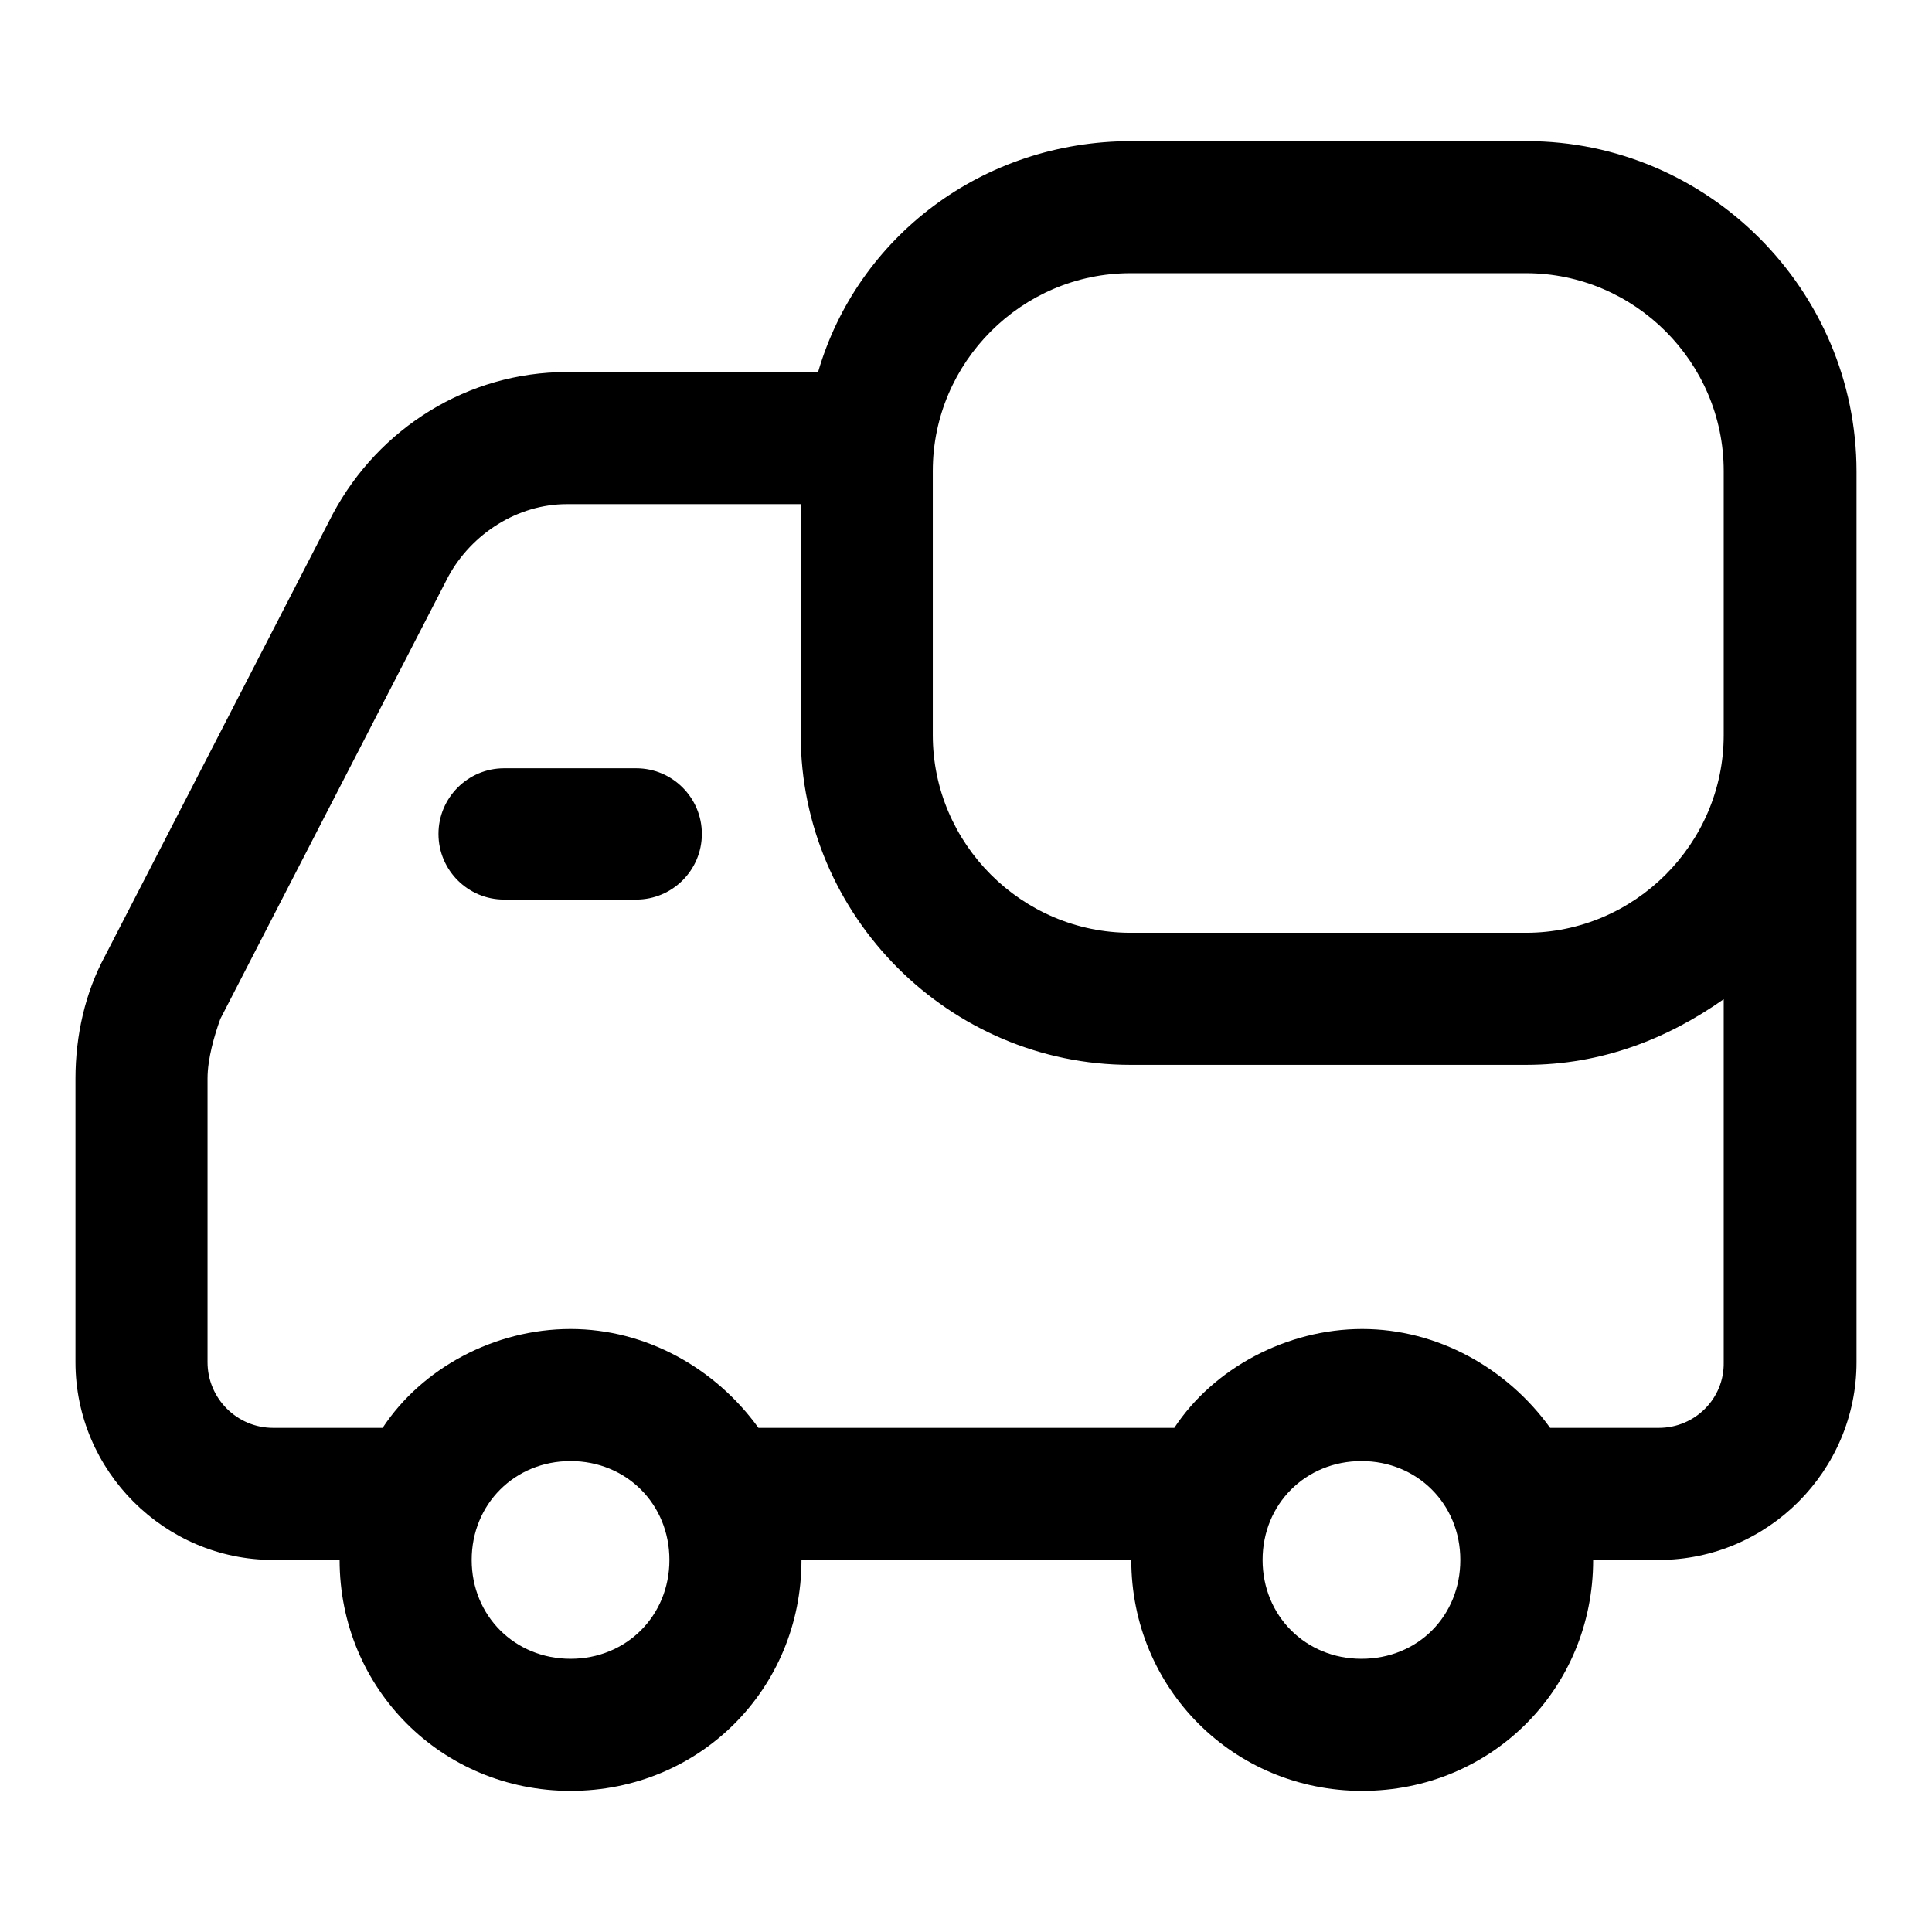 <?xml version="1.0" encoding="utf-8"?>
<!-- Svg Vector Icons : http://www.onlinewebfonts.com/icon -->
<!DOCTYPE svg PUBLIC "-//W3C//DTD SVG 1.1//EN" "http://www.w3.org/Graphics/SVG/1.1/DTD/svg11.dtd">
<svg version="1.1" xmlns="http://www.w3.org/2000/svg" xmlns:xlink="http://www.w3.org/1999/xlink" x="0px" y="0px" viewBox="0 0 256 256" enable-background="new 0 0 256 256" xml:space="preserve">
<g> <path fill="#000000" d="M202.3,18.7h-52.4c-19.7,0-36.3,12.7-41.5,30.6H75.1c-13.1,0-24.9,7.4-31,18.8l-30.2,58.6 c-2.6,4.8-3.9,10.5-3.9,16.2v37.6c0,14.4,11.8,26.2,26.2,26.2H45c0,17,13.5,30.6,30.6,30.6s30.6-13.5,30.6-30.6h43.7 c0,17,13.5,30.6,30.6,30.6s30.6-13.5,30.6-30.6h8.7c14.4,0,26.2-11.8,26.2-26.2v-118C246,38.4,226.3,18.7,202.3,18.7z M123.6,62.4 c0-14.4,11.8-26.2,26.2-26.2h52.4c14.4,0,26.2,11.8,26.2,26.2v35c0,14.4-11.8,26.2-26.2,26.2h-52.4c-14.4,0-26.2-11.8-26.2-26.2 V62.4z M75.6,219.8c-7.4,0-13.1-5.7-13.1-13.1s5.7-13.1,13.1-13.1c7.4,0,13.1,5.7,13.1,13.1S83,219.8,75.6,219.8z M180.4,219.8 c-7.4,0-13.1-5.7-13.1-13.1s5.7-13.1,13.1-13.1s13.1,5.7,13.1,13.1S187.9,219.8,180.4,219.8z M219.8,189.2h-14.4 c-5.7-7.9-14.9-13.1-24.9-13.1s-19.7,5.2-24.9,13.1h-55.1c-5.7-7.9-14.9-13.1-24.9-13.1c-10.1,0-19.7,5.2-24.9,13.1H36.2 c-4.8,0-8.7-3.9-8.7-8.7v-37.6c0-2.6,0.9-5.7,1.7-7.9l30.2-58.6c3.1-5.7,9.2-9.6,15.7-9.6h31v30.6c0,24,19.7,43.7,43.7,43.7h52.4 c10.1,0,18.8-3.5,26.2-8.7v48.1C228.5,185.3,224.6,189.2,219.8,189.2z M84.3,101.8H66.8c-4.8,0-8.7,3.9-8.7,8.7s3.9,8.7,8.7,8.7 h17.5c4.8,0,8.7-3.9,8.7-8.7S89.1,101.8,84.3,101.8z"/></g>
</svg>